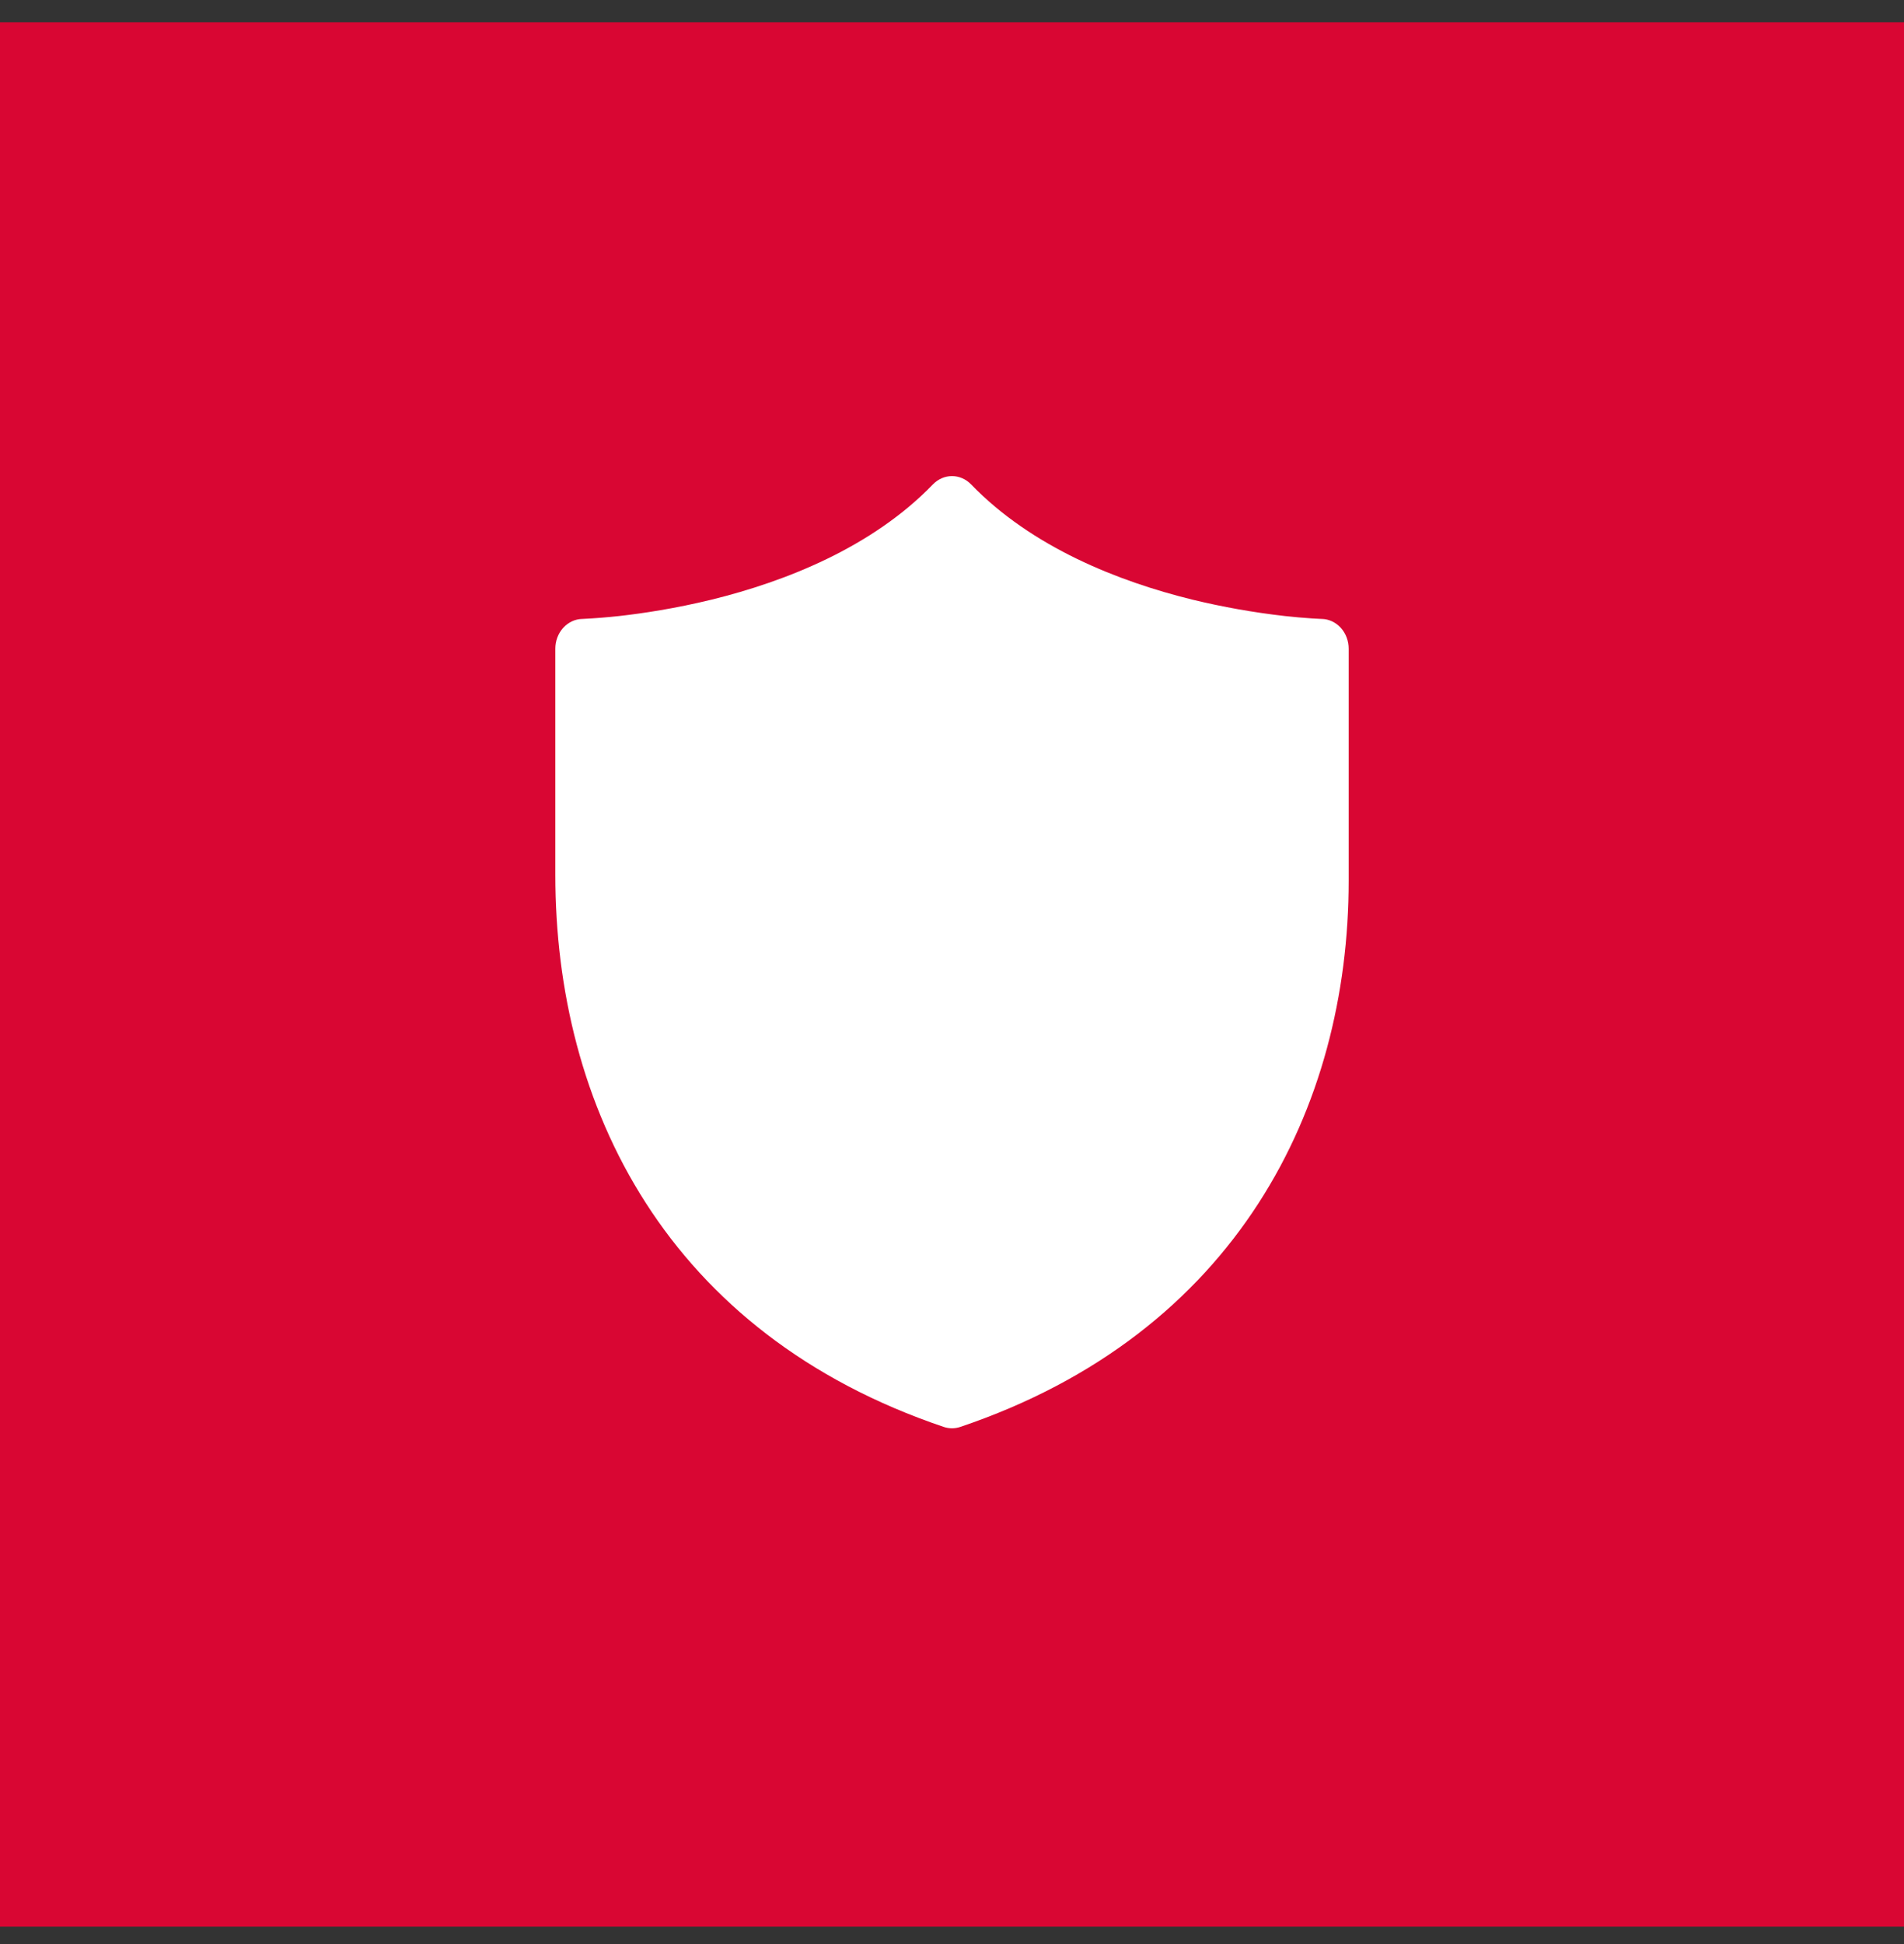 <svg xmlns="http://www.w3.org/2000/svg" width="48" height="49" viewBox="0 0 48 49" fill="none"><rect x="0" y="0" width="48" height="49" fill="#333333" stroke="none"/><rect width="48" height="48" transform="translate(0 0.561)" fill="#D90633"></rect><path d="M24.481 12.209C24.351 12.075 24.179 12 24 12C23.821 12 23.649 12.075 23.519 12.209C21.987 13.794 19.806 14.655 17.943 15.113C17.021 15.338 16.199 15.461 15.609 15.527C15.303 15.56 14.997 15.585 14.69 15.6H14.678C14.496 15.604 14.324 15.686 14.197 15.826C14.071 15.966 14 16.154 14 16.35V22.05C14 24.952 14.691 27.845 16.277 30.315C17.866 32.791 20.327 34.796 23.793 35.966C23.928 36.011 24.072 36.011 24.207 35.966C31.189 33.61 34 27.898 34 22.2V16.35C34 16.154 33.929 15.966 33.803 15.826C33.676 15.686 33.504 15.604 33.322 15.6H33.31L33.266 15.598L33.083 15.588C32.852 15.573 32.621 15.552 32.391 15.527C31.606 15.438 30.827 15.3 30.057 15.113C28.194 14.655 26.013 13.794 24.481 12.209Z" fill="white"></path></svg>